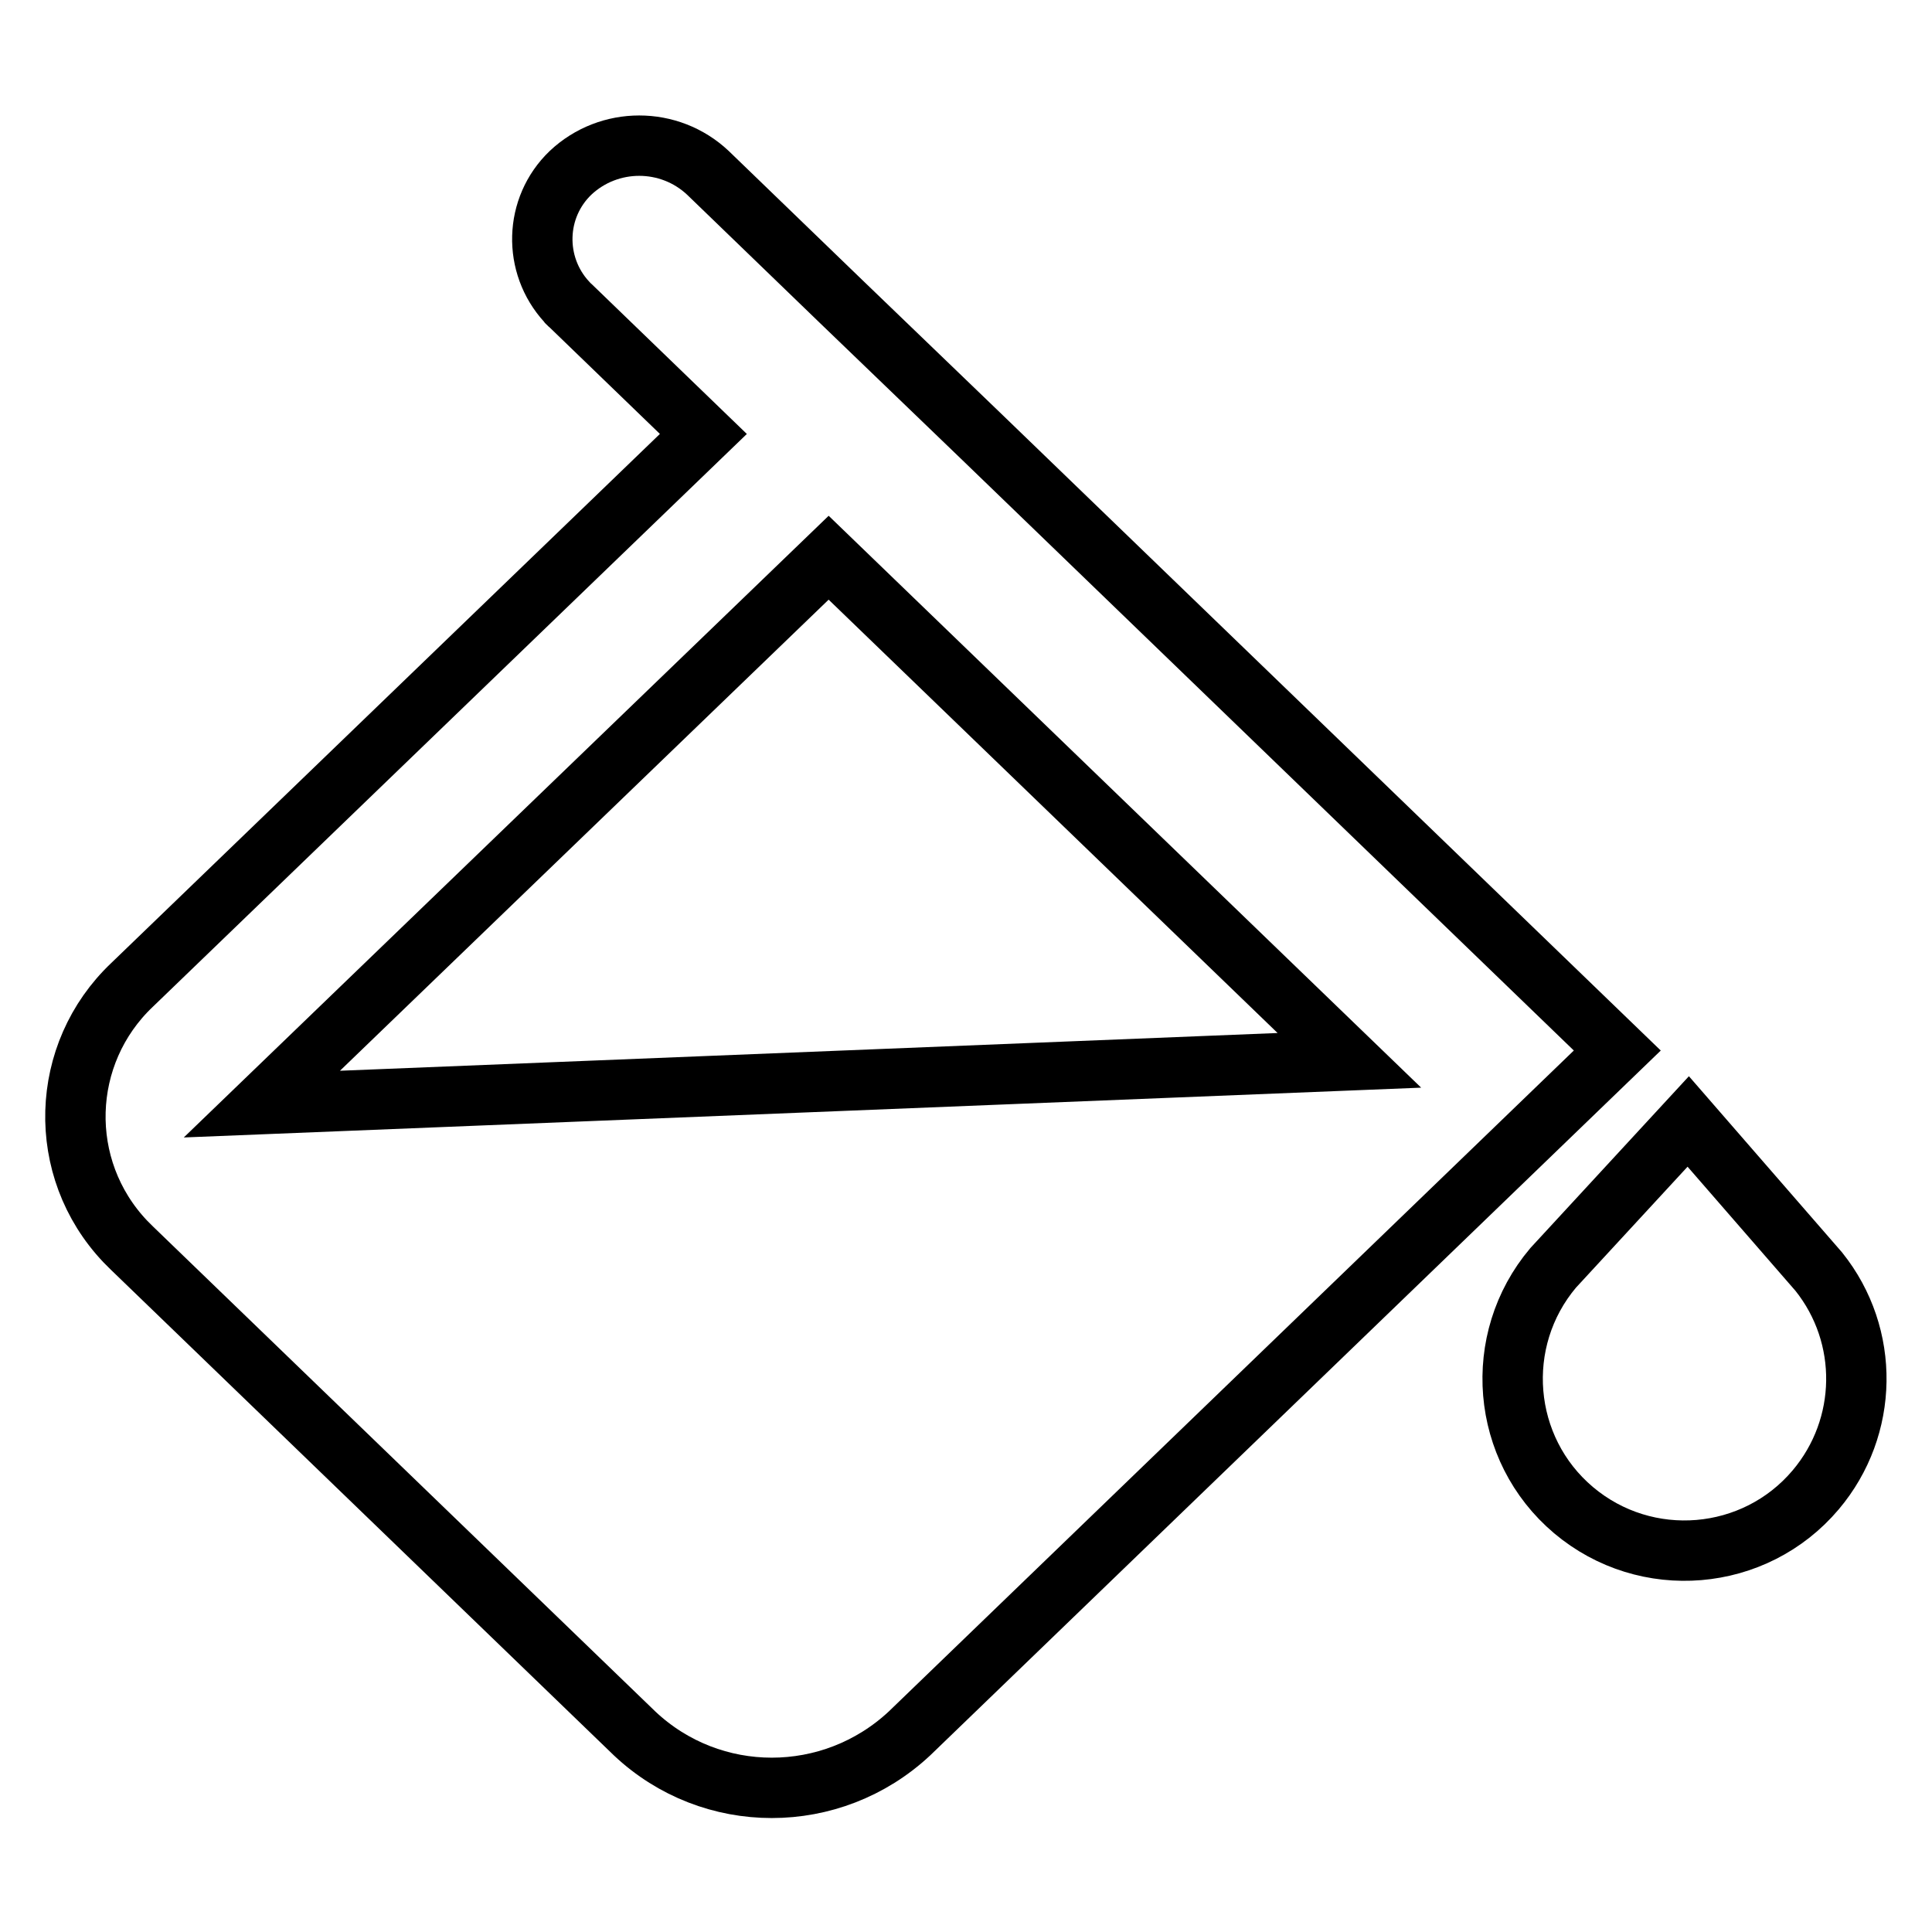 <?xml version="1.0" encoding="utf-8"?>
<!-- Svg Vector Icons : http://www.onlinewebfonts.com/icon -->
<!DOCTYPE svg PUBLIC "-//W3C//DTD SVG 1.1//EN" "http://www.w3.org/Graphics/SVG/1.1/DTD/svg11.dtd">
<svg version="1.1" xmlns="http://www.w3.org/2000/svg" xmlns:xlink="http://www.w3.org/1999/xlink" x="0px" y="0px" viewBox="0 0 256 256" enable-background="new 0 0 256 256" xml:space="preserve">
<g> <path stroke-width="8" fill-opacity="0" stroke="#000000"  d="M34.7,146.3l75.1-72.4l69,66.6L34.7,146.3z M130.1,57.9l-18.7-18l-17.6-17c-5.1-4.8-13.1-4.8-18.2,0 c-4.8,4.6-5,12.2-0.5,17.1c0.1,0.2,0.3,0.3,0.5,0.5l17.6,17l-75.7,73c-9.6,9.1-10.1,24.3-0.9,34c0.3,0.3,0.6,0.6,0.9,0.9l66.6,64.3 c10.2,9.6,26.1,9.6,36.4,0l93.8-90.5L130.1,57.9z M241,168.5l-17.3-19.9L205.8,168c-8.1,9.6-6.9,24,2.7,32.1 c9.6,8.1,24,6.9,32.1-2.7C247.6,189.1,247.8,177,241,168.5z"/></g>
</svg>